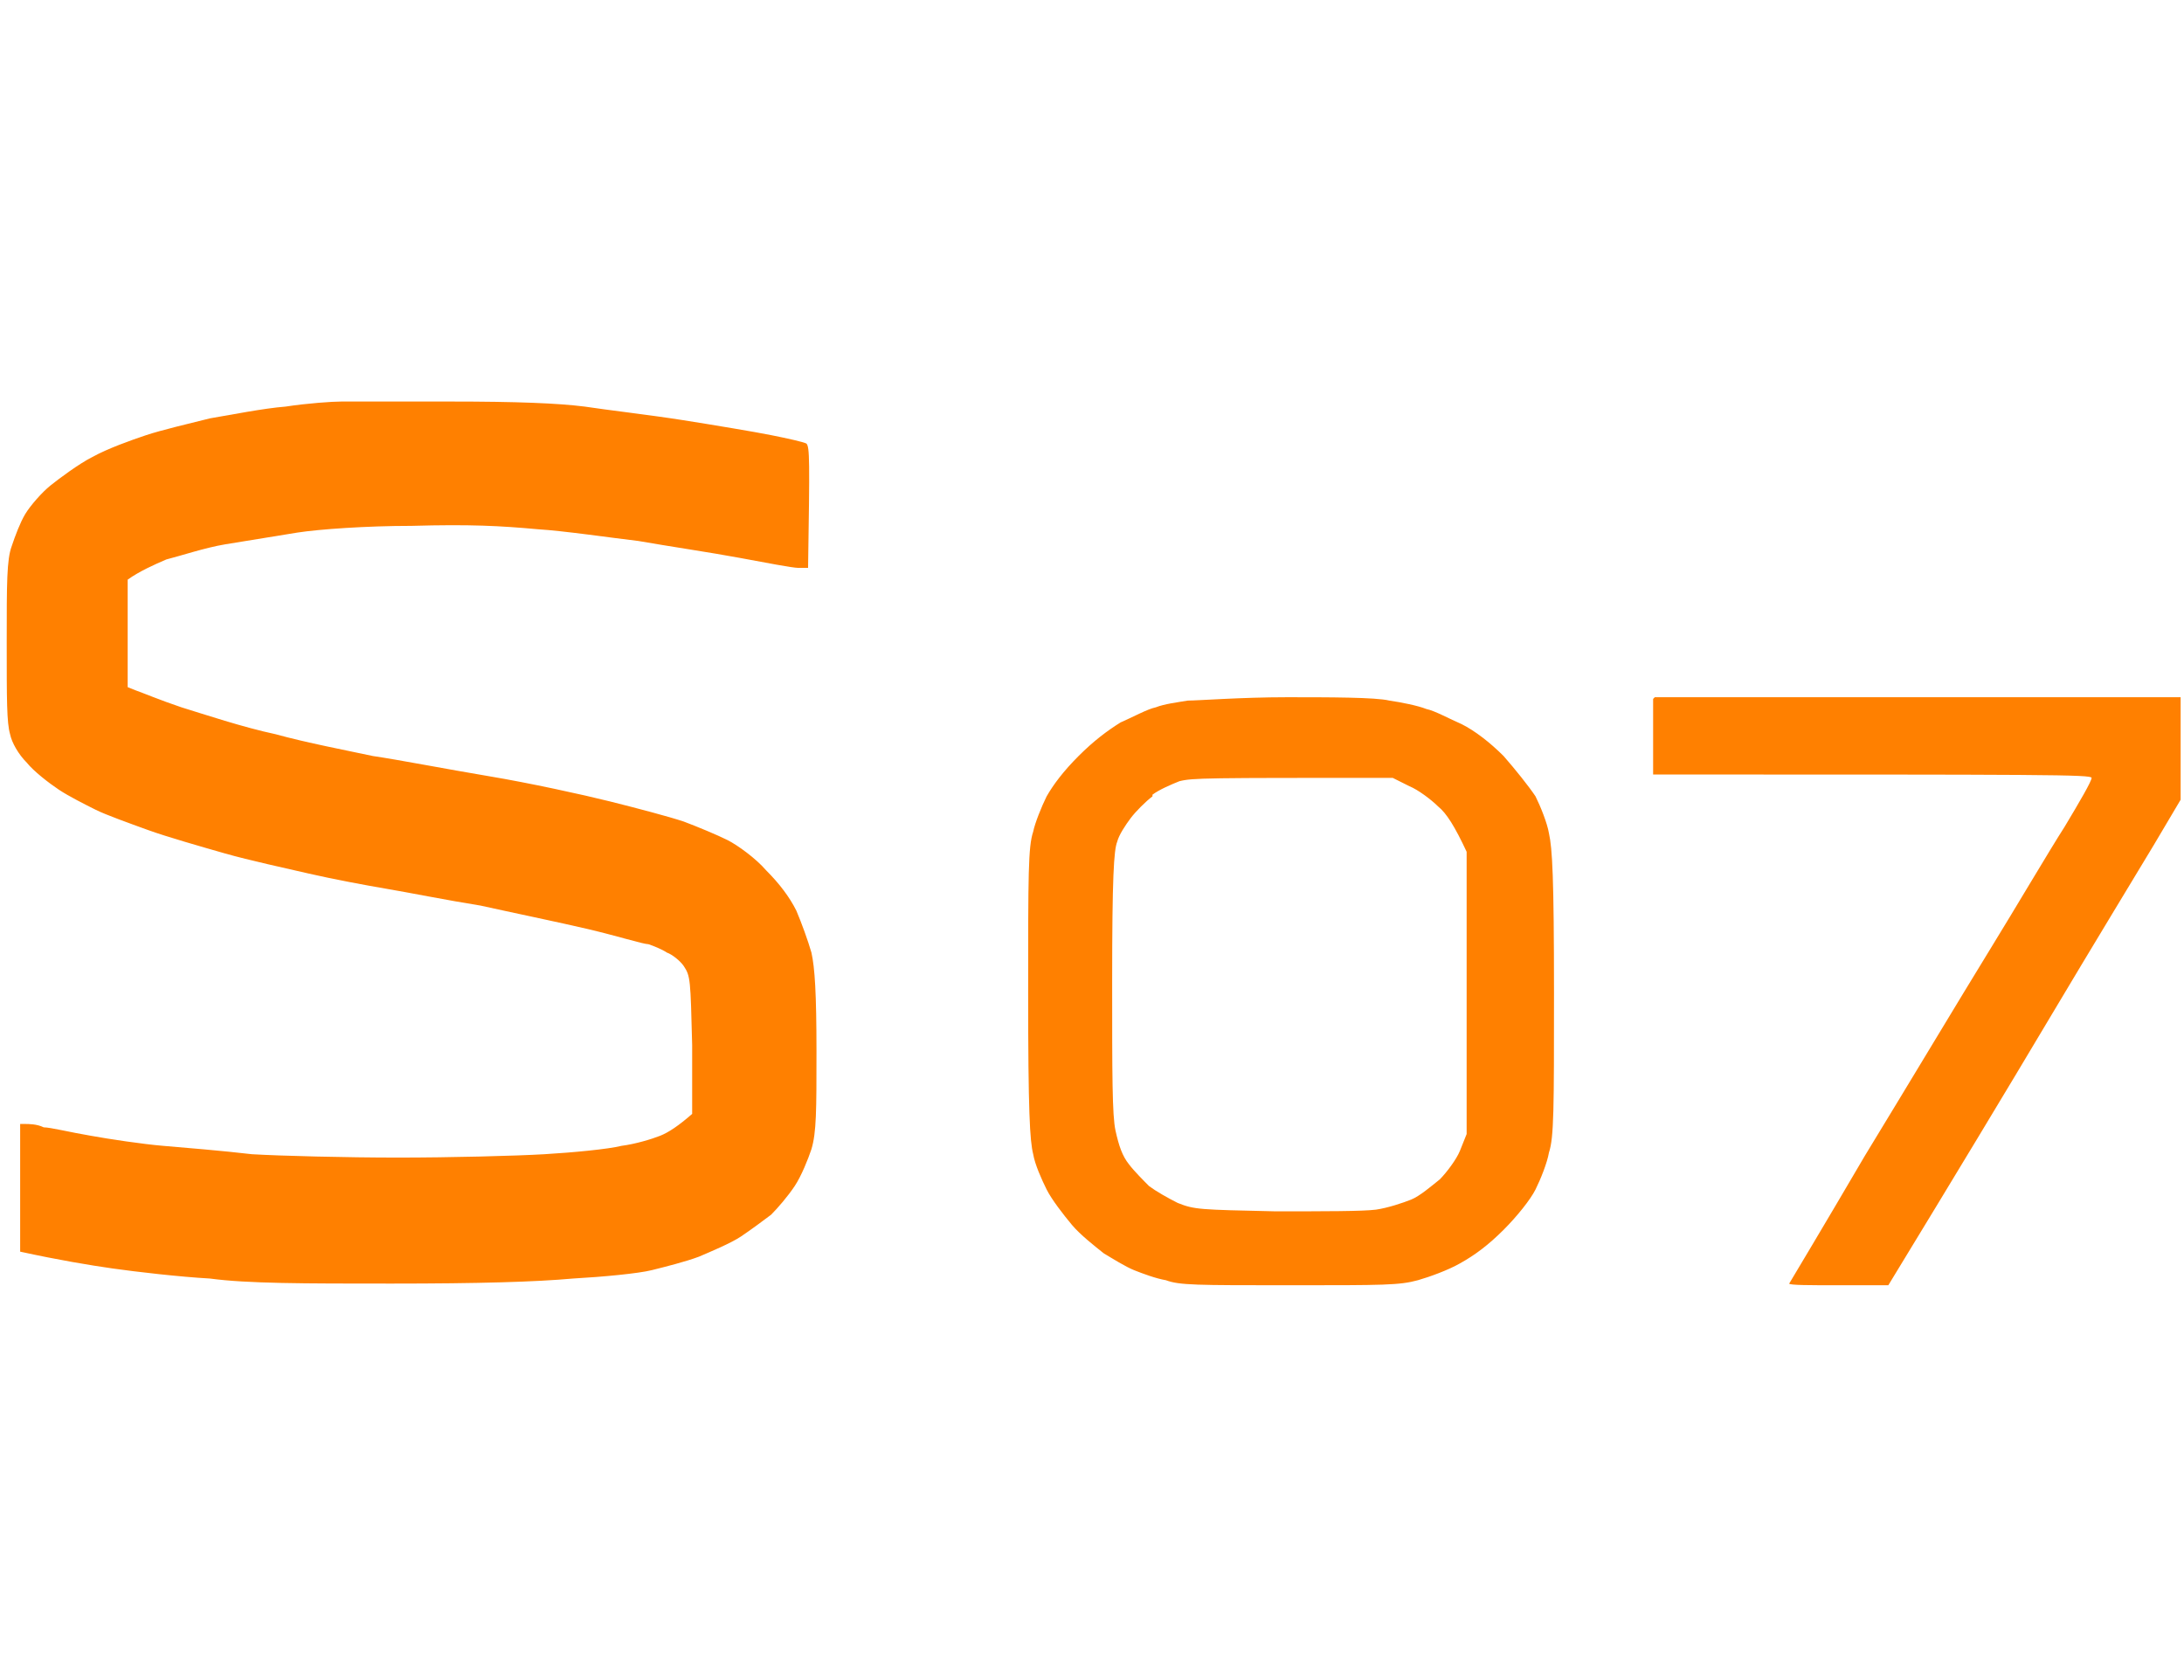 <?xml version="1.0" encoding="UTF-8"?> <svg xmlns="http://www.w3.org/2000/svg" xmlns:xlink="http://www.w3.org/1999/xlink" id="Layer_1" version="1.1" viewBox="0 0 130 100"><defs><style> .st0 { fill: none; } .st1 { fill: #ff8000; fill-rule: evenodd; } .st2 { clip-path: url(#clippath); } </style><clipPath id="clippath"><rect class="st0" y="23.5" width="130" height="53"></rect></clipPath></defs><g class="st2"><path class="st1" d="M26.8,23.9c4,0,6.4.1,8,.3,1.3.2,3.9.5,5.8.8,1.9.3,4.3.7,5.3.9,1,.2,1.9.4,2.1.5.2.2.2,1,.1,7.4h-.6c-.3,0-1.9-.3-3.5-.6-1.6-.3-4.3-.7-6-1-1.7-.2-4.4-.6-6-.7-2.2-.2-4-.3-7.5-.2-2.7,0-5.5.2-6.8.4-1.2.2-3.1.5-4.3.7-1.2.2-2.7.7-3.5.9-.7.3-1.6.7-2.3,1.2v6.4s.5.2.5.2c.3.1,1.5.6,2.7,1,1.3.4,3.7,1.2,5.6,1.6,1.8.5,4.4,1,5.8,1.3,1.4.2,4.5.8,6.9,1.2,2.4.4,5.6,1.1,7.2,1.5,1.6.4,3.5.9,4.4,1.2.8.3,2,.8,2.6,1.1.6.3,1.7,1.1,2.3,1.8.8.8,1.4,1.6,1.8,2.4.3.7.7,1.8.9,2.5.2.9.3,2.4.3,5.9s0,4.8-.3,5.8c-.2.6-.6,1.6-1,2.2-.4.6-1,1.3-1.4,1.7-.4.3-1.2.9-1.8,1.3-.6.4-1.8.9-2.5,1.2-.8.3-2,.6-2.8.8-.8.2-2.9.4-4.7.5-2.2.2-5.6.3-10.8.3s-8.6,0-10.8-.3c-1.8-.1-4.4-.4-5.8-.6-1.4-.2-3.2-.5-5.5-1v-7.6c0,0,.3,0,.3,0,.2,0,.7,0,1.1.2.4,0,1.6.3,2.8.5,1.1.2,3.1.5,4.3.6,1.2.1,3.6.3,5.3.5,1.7.1,5.6.2,8.7.2s7-.1,8.7-.2c1.7-.1,3.8-.3,4.6-.5.8-.1,1.8-.4,2.3-.6.5-.2,1.1-.6,1.9-1.3v-4.1c-.1-3.9-.1-4.1-.5-4.7-.2-.3-.7-.7-1-.8-.3-.2-.8-.4-1.1-.5-.3,0-1.9-.5-3.6-.9-1.7-.4-4.6-1-6.4-1.4-1.9-.3-4.4-.8-5.6-1-1.2-.2-3.3-.6-4.6-.9-1.3-.3-3.6-.8-5-1.2-1.4-.4-3.5-1-4.6-1.4-1.1-.4-2.5-.9-3.1-1.2-.6-.3-1.6-.8-2.2-1.2-.6-.4-1.5-1.1-1.9-1.6-.5-.5-.9-1.2-1-1.7-.2-.7-.2-2-.2-5.5s0-4.9.3-5.7c.2-.6.5-1.4.8-1.9.3-.5,1-1.3,1.5-1.7s1.7-1.3,2.5-1.7c.9-.5,2.3-1,3.2-1.3.9-.3,2.6-.7,3.8-1,1.2-.2,3.2-.6,4.5-.7,1.3-.2,2.8-.3,3.3-.3.5,0,3.5,0,6.6,0ZM76.5,41.5c2.6,0,5.4,0,6.2.2.7.1,1.7.3,2.2.5.5.1,1.4.6,2.1.9.8.4,1.7,1.1,2.5,1.9.7.8,1.5,1.8,1.9,2.4.3.6.7,1.6.8,2.2.2.9.3,2.6.3,9.5s0,8.6-.3,9.5c-.1.6-.5,1.6-.8,2.2-.3.6-1.1,1.6-1.9,2.4-.9.9-1.7,1.5-2.6,2-.7.4-1.8.8-2.5,1-1.1.3-2,.3-7.6.3s-6.6,0-7.4-.3c-.6-.1-1.4-.4-1.9-.6-.5-.2-1.3-.7-1.8-1-.5-.4-1.4-1.1-1.9-1.7-.5-.6-1.2-1.5-1.5-2.1-.3-.6-.7-1.5-.8-2.1-.2-.8-.3-2.5-.3-9.6s0-8.7.3-9.6c.1-.5.5-1.5.8-2.1.4-.7,1-1.5,1.9-2.4.9-.9,1.7-1.5,2.5-2,.7-.3,1.6-.8,2.1-.9.5-.2,1.3-.3,1.9-.4.6,0,3.2-.2,5.9-.2h0ZM68.6,47.4c-.4.3-1,.9-1.3,1.3-.3.4-.7,1-.8,1.4-.2.5-.3,2.1-.3,8.3,0,5.6,0,8,.2,8.9.2.9.4,1.5.8,2,.3.4.9,1,1.2,1.3.4.3,1.1.7,1.7,1,1,.4,1.3.4,5.8.5,3,0,5.2,0,6-.1.7-.1,1.6-.4,2.1-.6.5-.2,1.2-.8,1.7-1.2.4-.4,1-1.2,1.2-1.7l.4-1v-16.8c-.7-1.5-1.2-2.3-1.7-2.7-.4-.4-1.2-1-1.7-1.2l-1-.5c-11.2,0-11.9,0-12.7.2-.5.2-1.2.5-1.6.8ZM98.5,41.5h31.3v6.1l-1.6,2.7c-.9,1.5-3.7,6.1-6.2,10.3s-5.7,9.5-9.6,15.9h-3c-1.6,0-2.9,0-2.9-.1,0,0,2.1-3.5,4.5-7.6,2.5-4.1,5.8-9.6,7.4-12.2,1.6-2.6,3.6-6,4.5-7.4.9-1.5,1.6-2.7,1.6-2.9,0-.2-2.7-.2-26.1-.2v-4.5Z"></path></g></svg> 